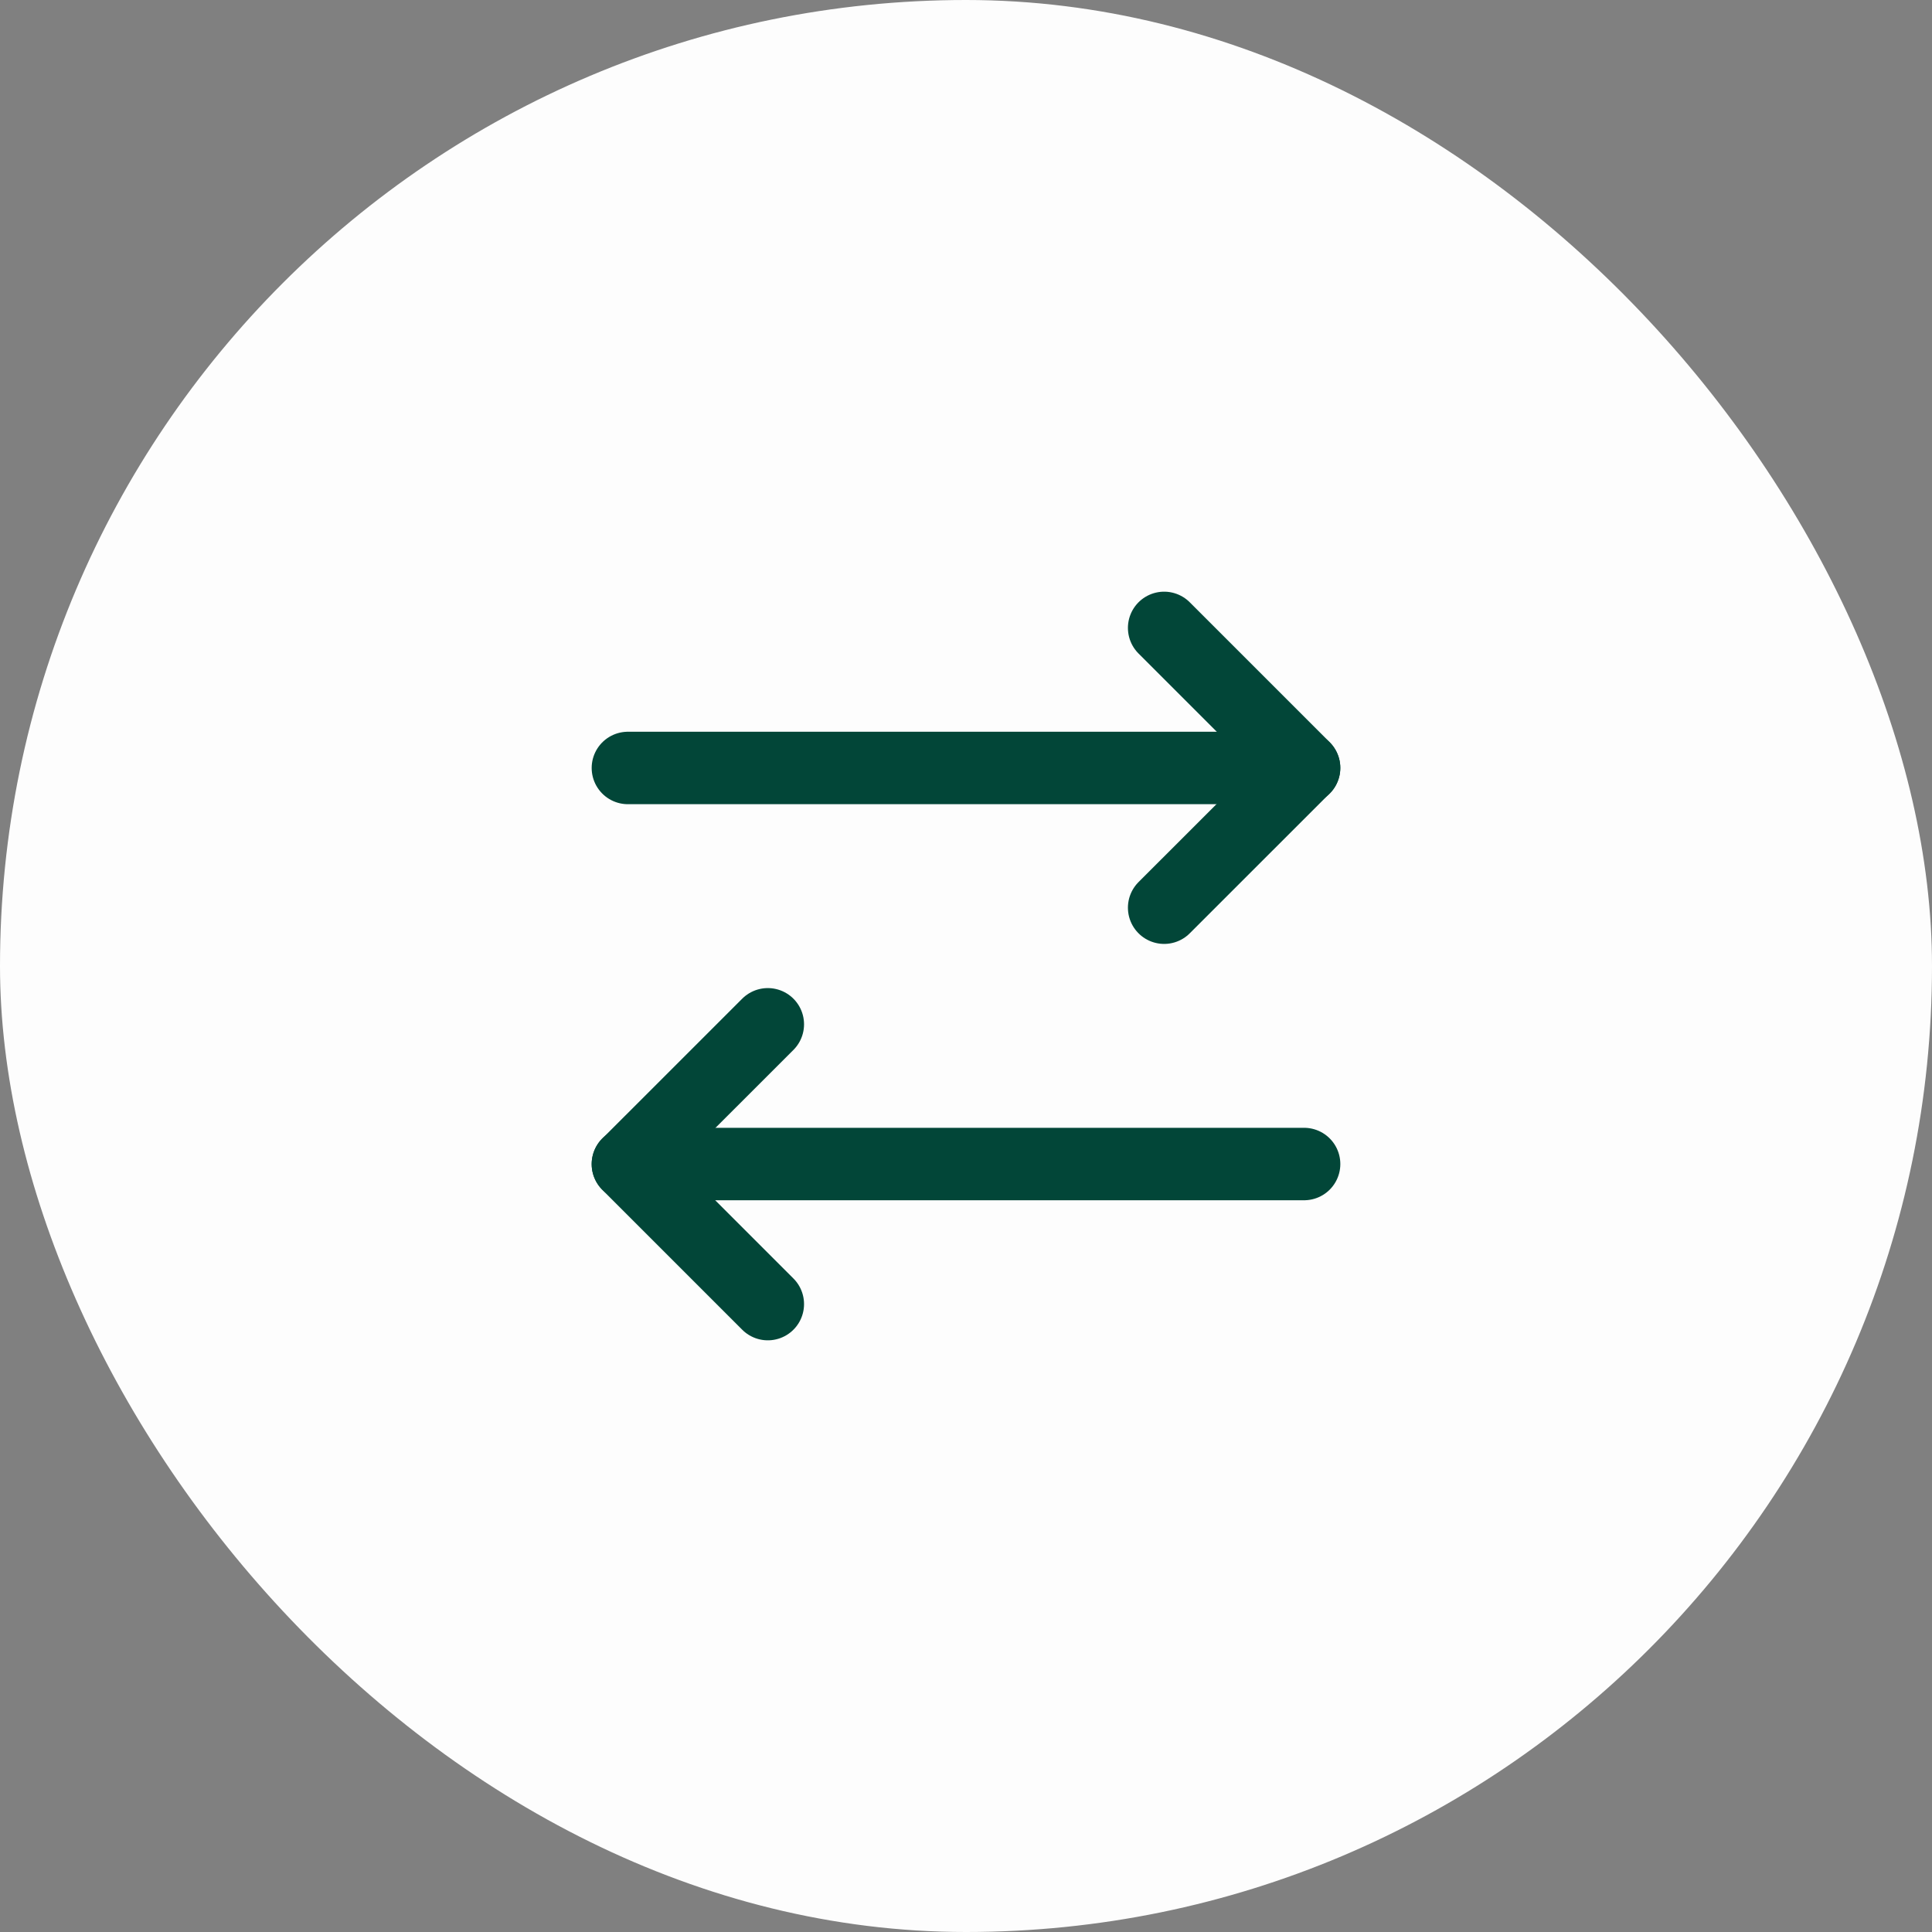 <svg width="50" height="50" viewBox="0 0 50 50" fill="none" xmlns="http://www.w3.org/2000/svg">
<rect x="0" y="0" width="50" height="50" fill="#808080" stroke="none"/>
<rect width="50" height="50" rx="25" fill="#FDFDFD"/>
<path d="M30.128 23.491L33.749 19.871L30.128 16.25" stroke="#024638" stroke-width="1.875" stroke-linecap="round" stroke-linejoin="round"/>
<path d="M16.25 19.875H33.75" stroke="#024638" stroke-width="1.875" stroke-linecap="round" stroke-linejoin="round"/>
<path d="M19.871 26.509L16.25 30.129L19.871 33.75" stroke="#024638" stroke-width="1.875" stroke-linecap="round" stroke-linejoin="round"/>
<path d="M33.75 30.125H16.25" stroke="#024638" stroke-width="1.875" stroke-linecap="round" stroke-linejoin="round"/>
</svg>

